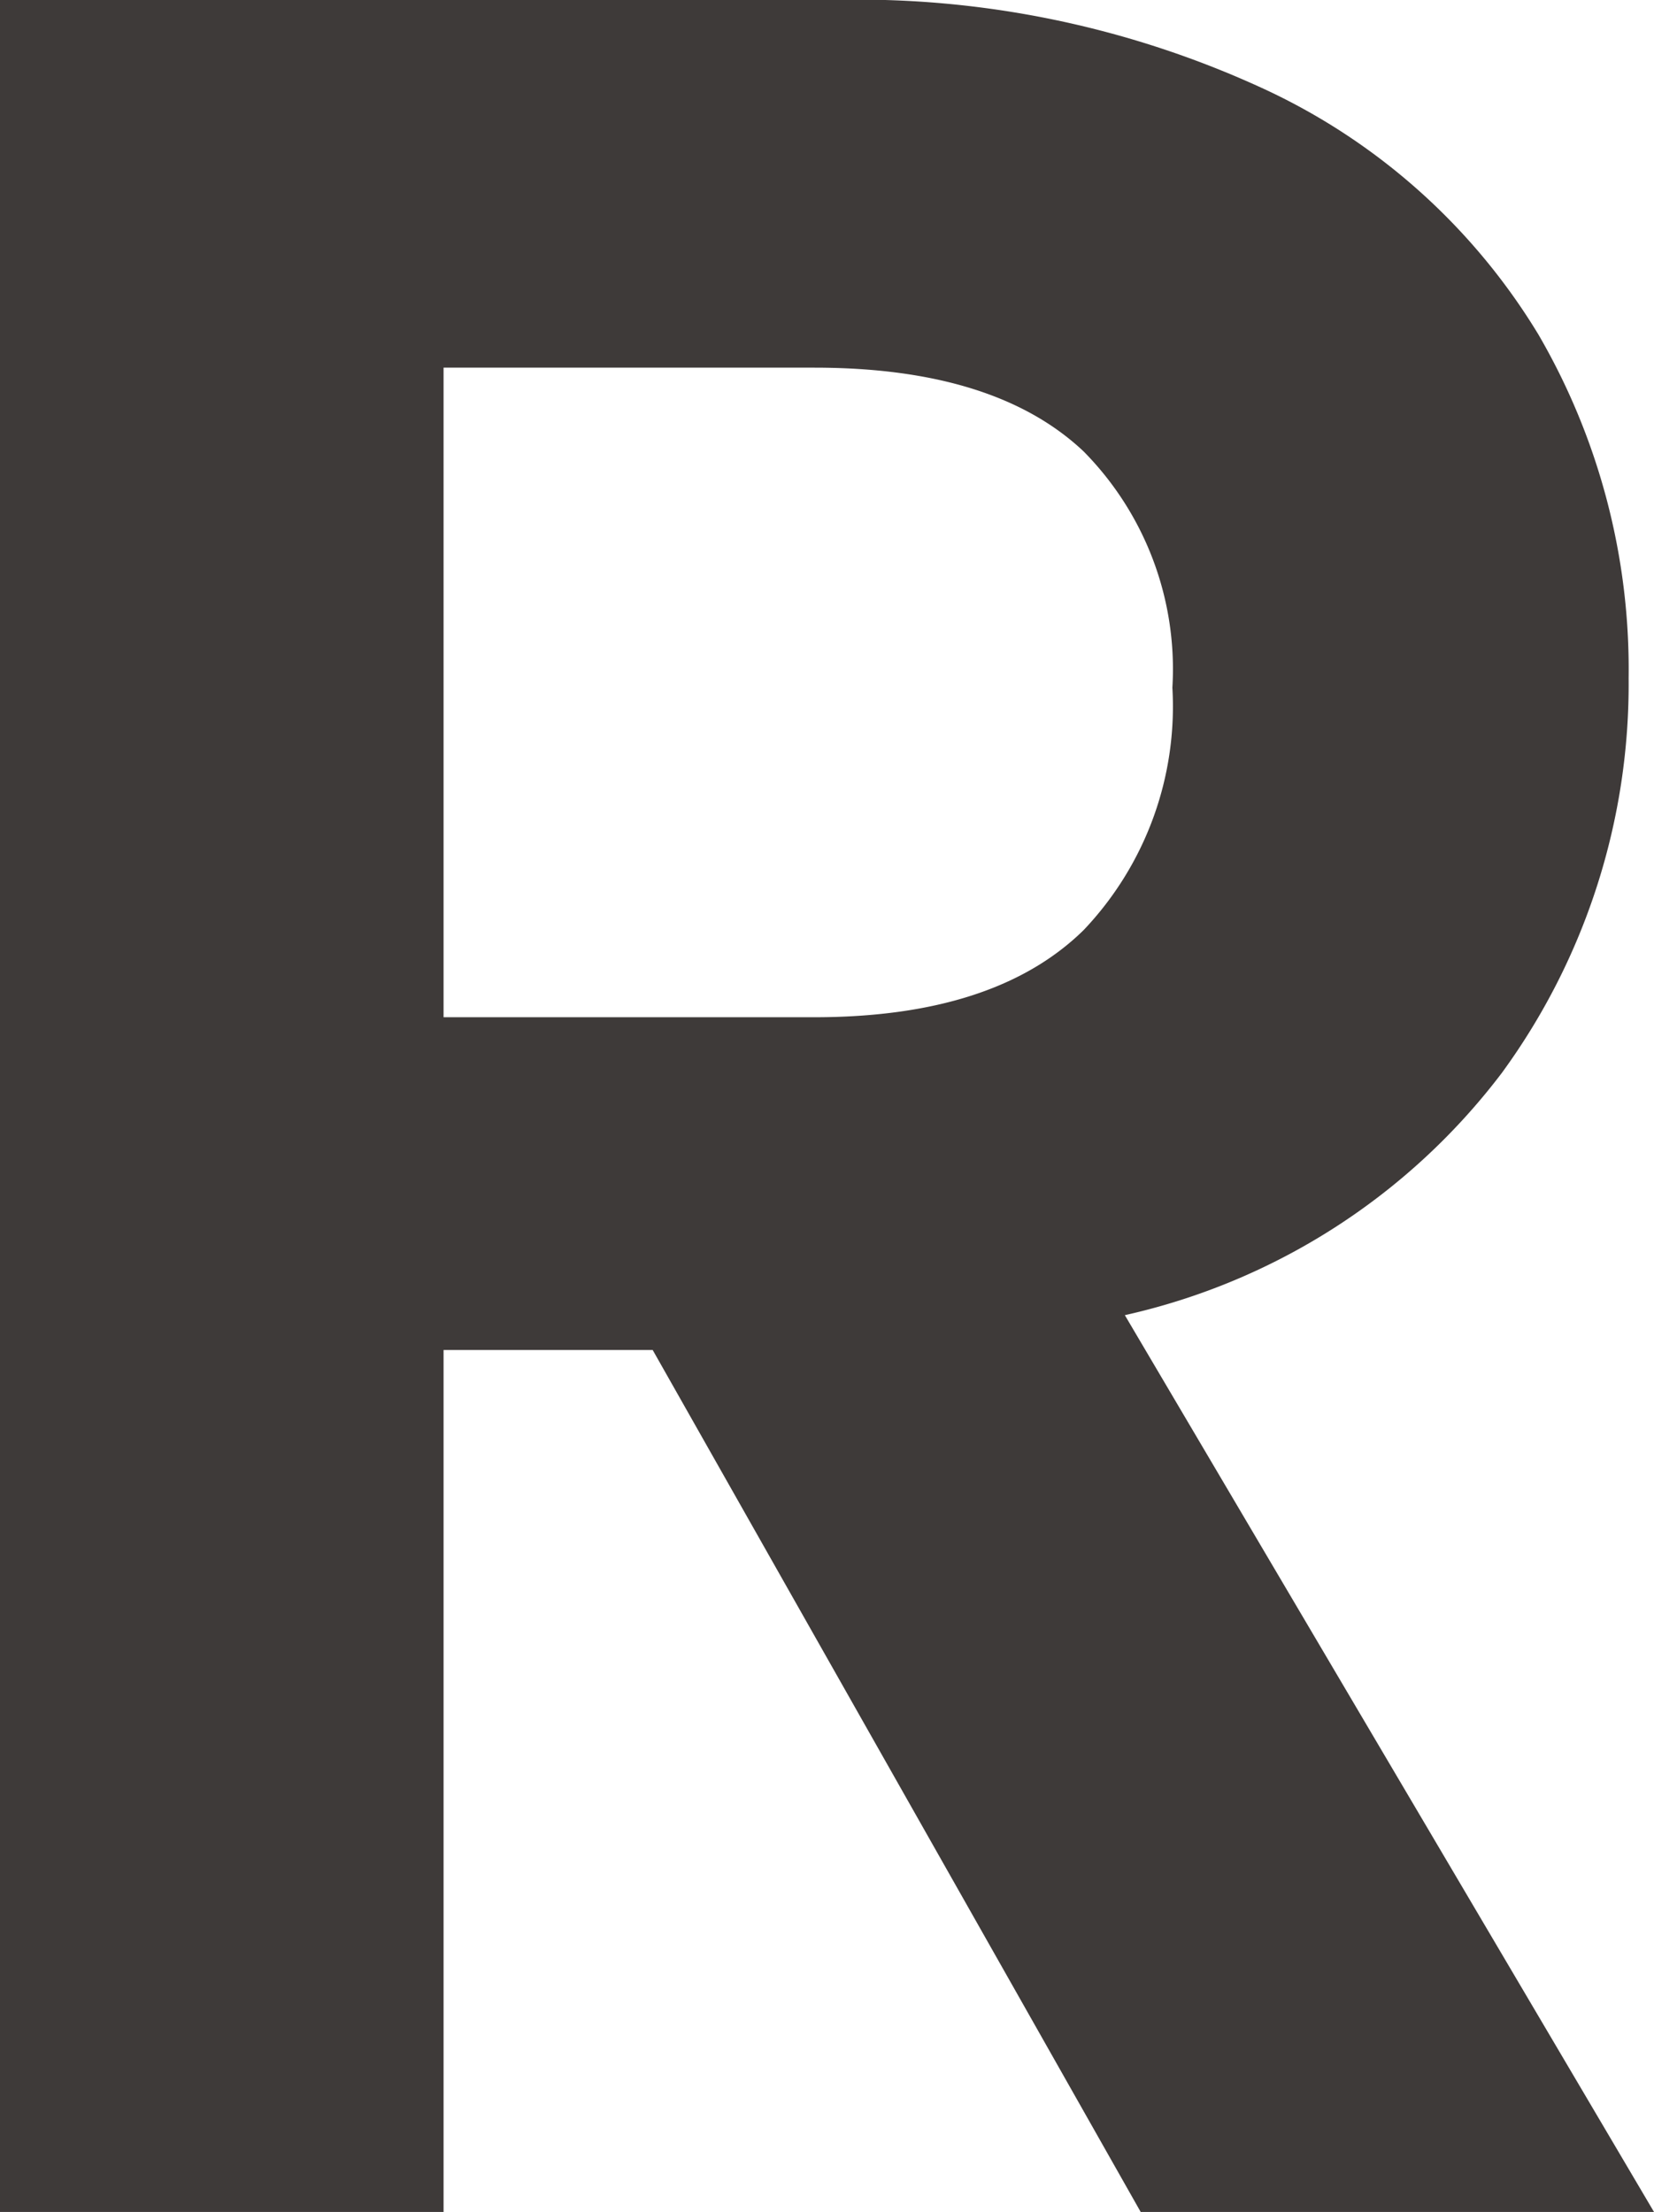 <svg xmlns="http://www.w3.org/2000/svg" width="43.419" height="58.059" data-name="グループ 68"><defs><clipPath id="a"><path fill="none" d="M0 0h43.419v58.059H0z" data-name="長方形 36"/></clipPath></defs><g clip-path="url(#a)" data-name="グループ 67"><path fill="#3e3a39" d="M29.528 34.52a17.1 17.1 0 0 0 9.9-6.363A17.3 17.3 0 0 0 42.753 17.8a17.47 17.47 0 0 0-2.371-9.024 16.56 16.56 0 0 0-7.112-6.4A25.44 25.44 0 0 0 21.793 0H0v58.059h11.644V35.435h5.49l12.81 22.624h13.475Zm-8.152-7.82h-9.732V9.65h9.732q4.741 0 7.071 2.2a8.13 8.13 0 0 1 2.329 6.2 8.52 8.52 0 0 1-2.329 6.362q-2.33 2.288-7.071 2.288" data-name="パス 1237"/></g></svg>